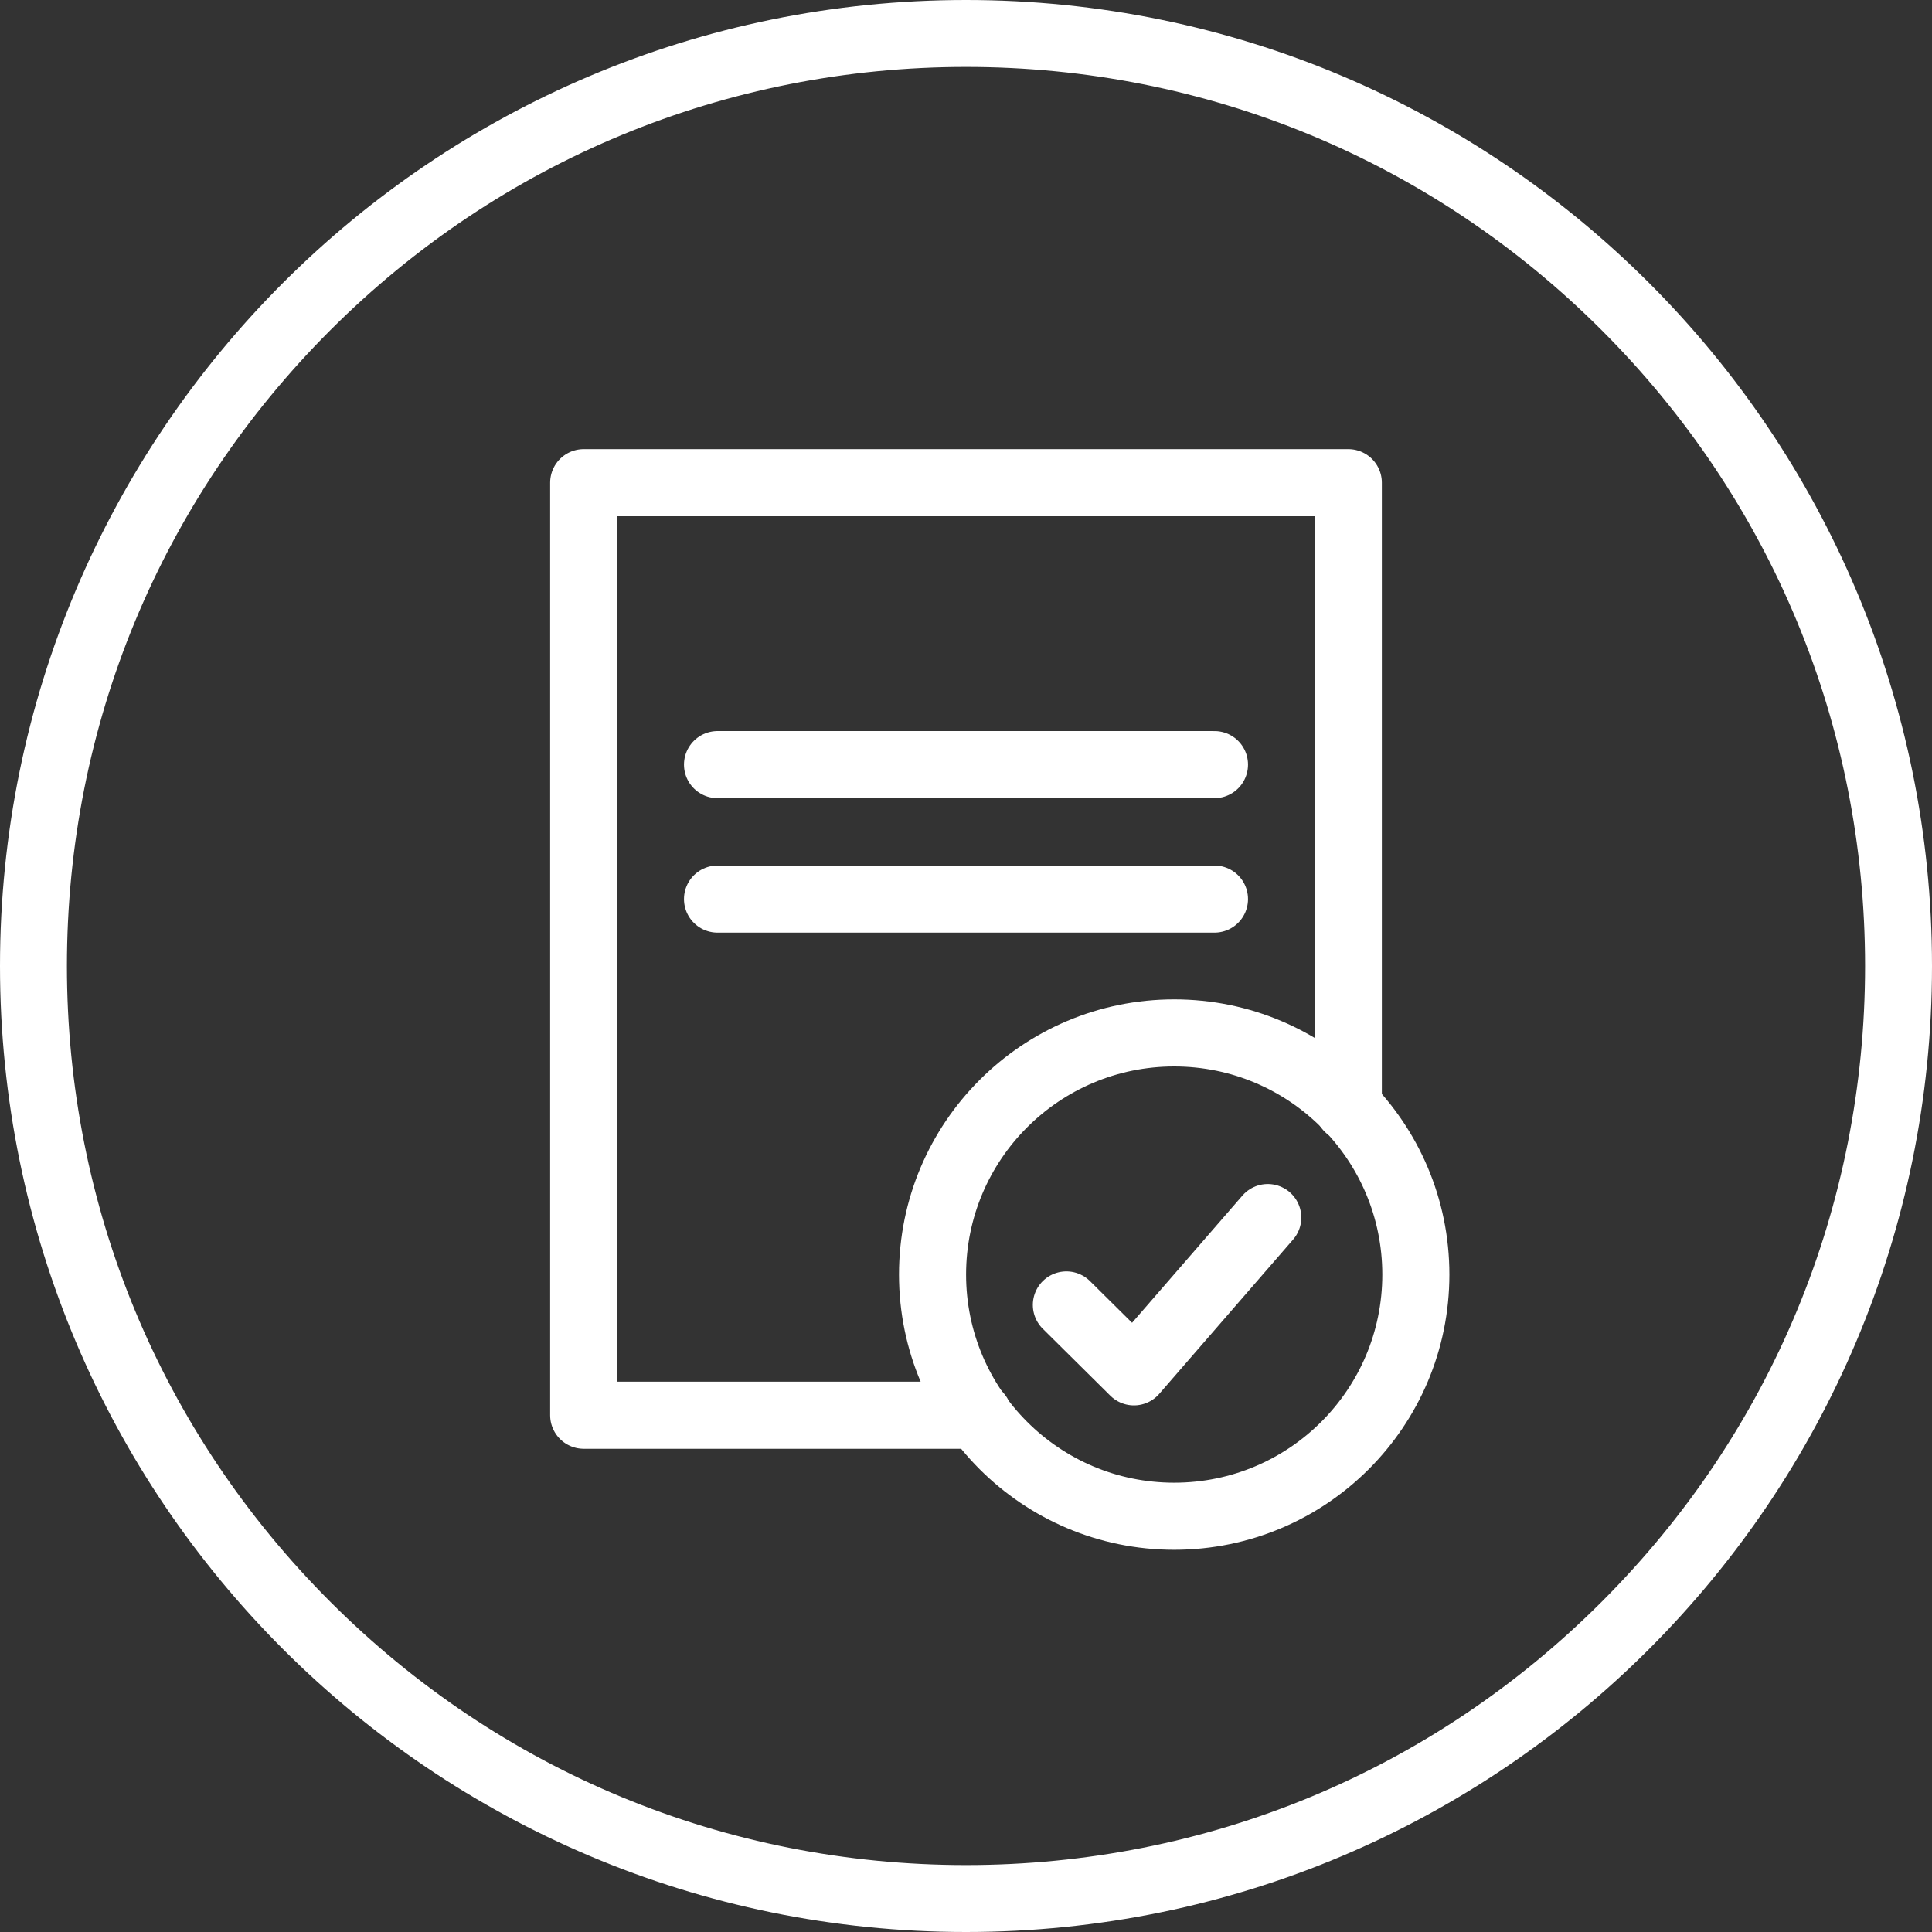 <?xml version="1.0" encoding="utf-8"?>
<!-- Generator: Adobe Illustrator 27.5.0, SVG Export Plug-In . SVG Version: 6.00 Build 0)  -->
<svg version="1.1" id="Layer_1" xmlns="http://www.w3.org/2000/svg" xmlns:xlink="http://www.w3.org/1999/xlink" x="0px" y="0px"
	 viewBox="0 0 311.8 311.8" style="enable-background:new 0 0 311.8 311.8;" xml:space="preserve">
<rect x="0" y="0" width="311.8" height="311.8" fill="#333333" stroke="none"/>
<style type="text/css">
	.st0{fill:#FFFFFF;}
	.st1{fill:none;stroke:#FFFFFF;stroke-width:10.827;stroke-linecap:round;stroke-linejoin:round;}
	.st2{fill:none;stroke:#FFFFFF;stroke-width:10.827;stroke-linecap:round;stroke-linejoin:round;stroke-miterlimit:10;}
</style>
<g>
	<path class="st0" d="M155.9,10.8c38.8,0,75.2,15.1,102.6,42.5c27.4,27.4,42.5,63.8,42.5,102.6s-15.1,75.2-42.5,102.6
		c-27.4,27.4-63.8,42.5-102.6,42.5s-75.2-15.1-102.6-42.5c-27.4-27.4-42.5-63.8-42.5-102.6S25.9,80.7,53.3,53.3
		S117.2,10.8,155.9,10.8 M155.9,0C69.8,0,0,69.8,0,155.9s69.8,155.9,155.9,155.9S311.8,242,311.8,155.9S242,0,155.9,0L155.9,0z"/>
</g>
<g>
	<polyline class="st1" points="157.9,228.4 94.2,228.4 94.2,77.9 217.6,77.9 217.6,178.8 	"/>
</g>
<line class="st2" x1="115.8" y1="145.1" x2="196" y2="145.1"/>
<line class="st2" x1="115.8" y1="123.4" x2="196" y2="123.4"/>
<circle class="st1" cx="189.5" cy="205.7" r="39"/>
<polyline class="st1" points="172.1,210.6 183,221.4 204.6,196.5 "/>
<g id="Layer_1_00000075140801944846256190000005685375956394583940_">
</g>
</svg>
